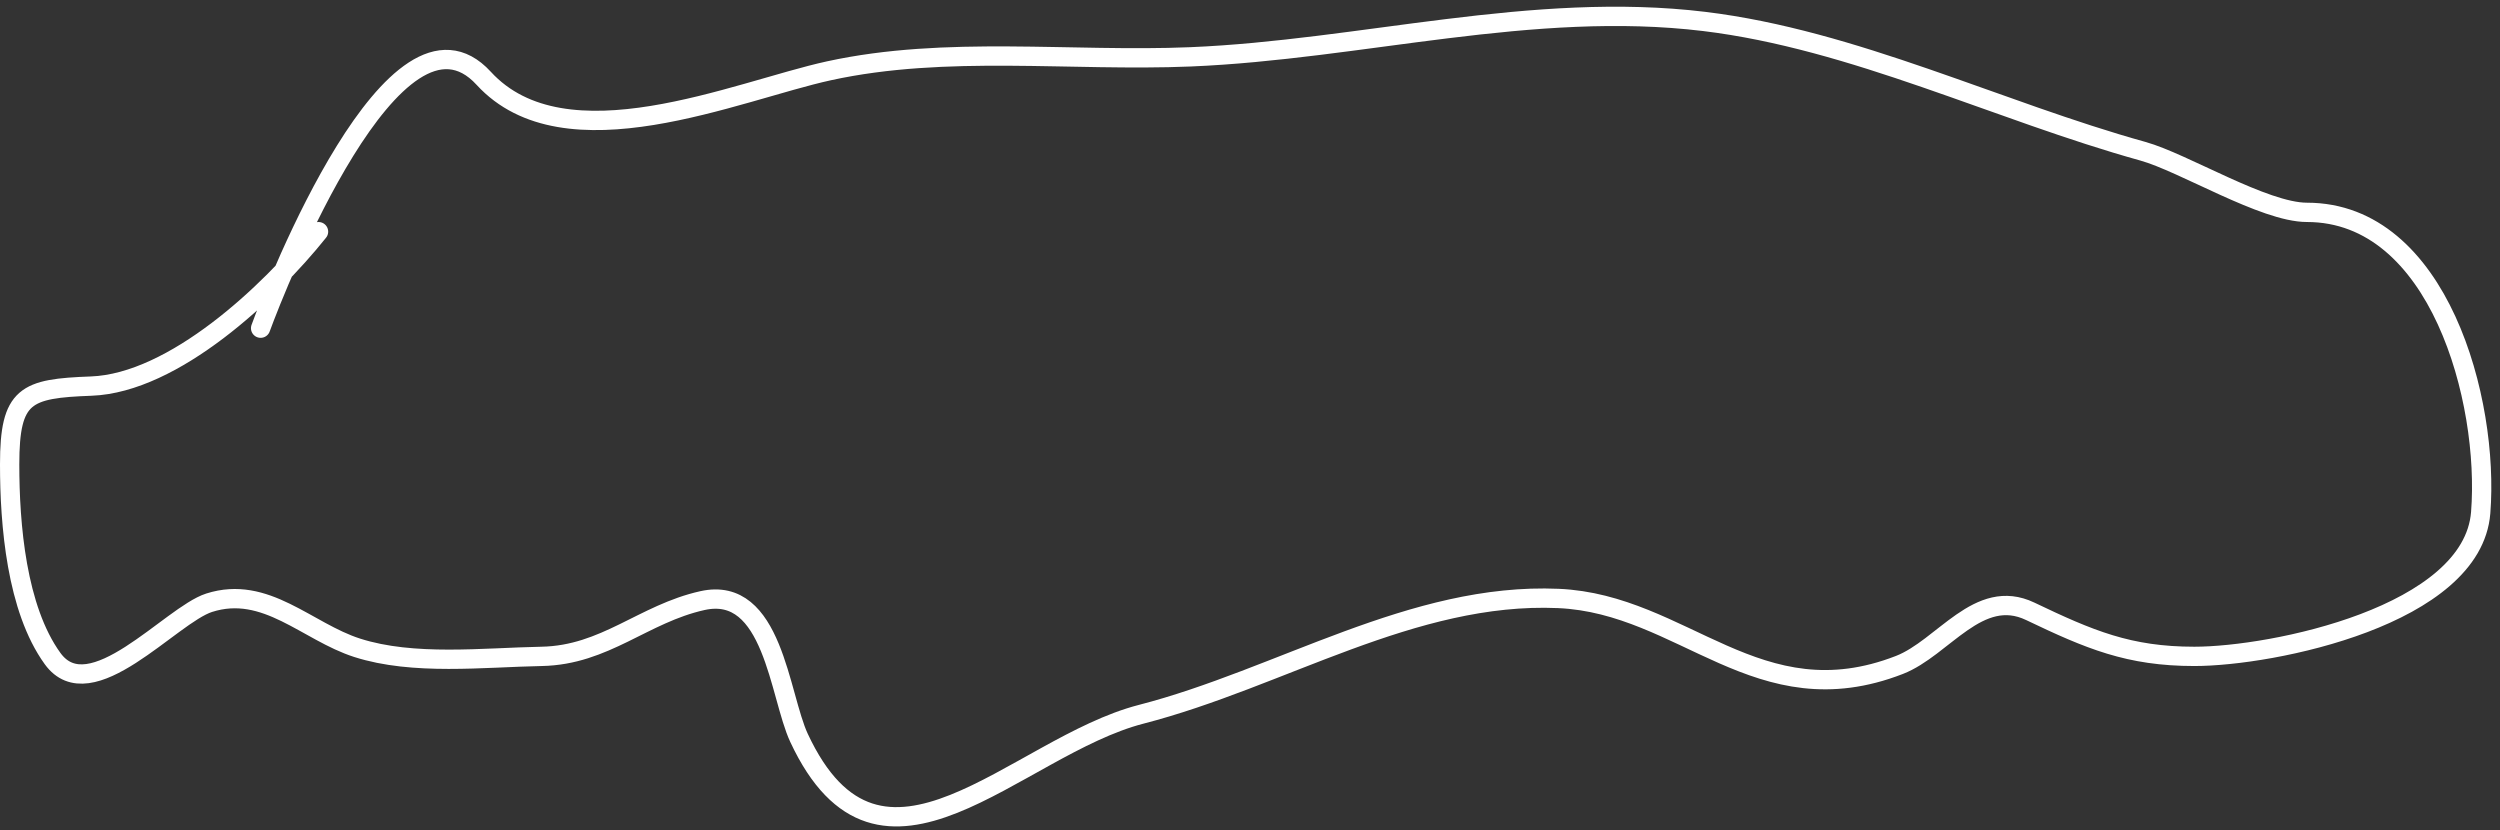 <?xml version="1.0" encoding="UTF-8"?> <svg xmlns="http://www.w3.org/2000/svg" width="259" height="86" viewBox="0 0 259 86" fill="none"><rect x="0" y="0" width="259" height="86" fill="#333333" stroke="none"/> <path d="M27 34C28.672 29.425 40.986 -1.844 50.111 8.111C58.553 17.321 76.299 9.426 85.889 7.333C98.04 4.682 110.979 6.404 123.333 5.889C140.969 5.154 158.801 0.07 176.556 2.222C192.052 4.101 207.02 11.505 222 15.667C226.208 16.836 234.553 22 239 22C252.666 22 257.918 41.488 257 53.111C256.157 63.789 235.434 68 227.333 68C220.544 68 216.476 66.271 210.333 63.333C204.973 60.77 201.329 67.119 196.778 68.889C182.141 74.581 174.424 62.564 161.444 62C146.357 61.344 132.681 70.269 118.222 74C105.222 77.355 91.245 94.588 82.778 76.444C80.722 72.04 80.096 60.596 72.778 62.222C66.645 63.585 62.697 67.876 56.111 68C50.074 68.114 42.83 68.981 37 67.111C31.802 65.444 27.537 60.566 21.667 62.444C17.691 63.717 9.359 73.642 5.444 68.222C1.706 63.046 1 54.337 1 48.111C1 40.892 2.65 40.252 9.444 40C18.011 39.683 27.935 30.331 33 24" stroke="white" stroke-width="2" stroke-linecap="round"></path> </svg> 